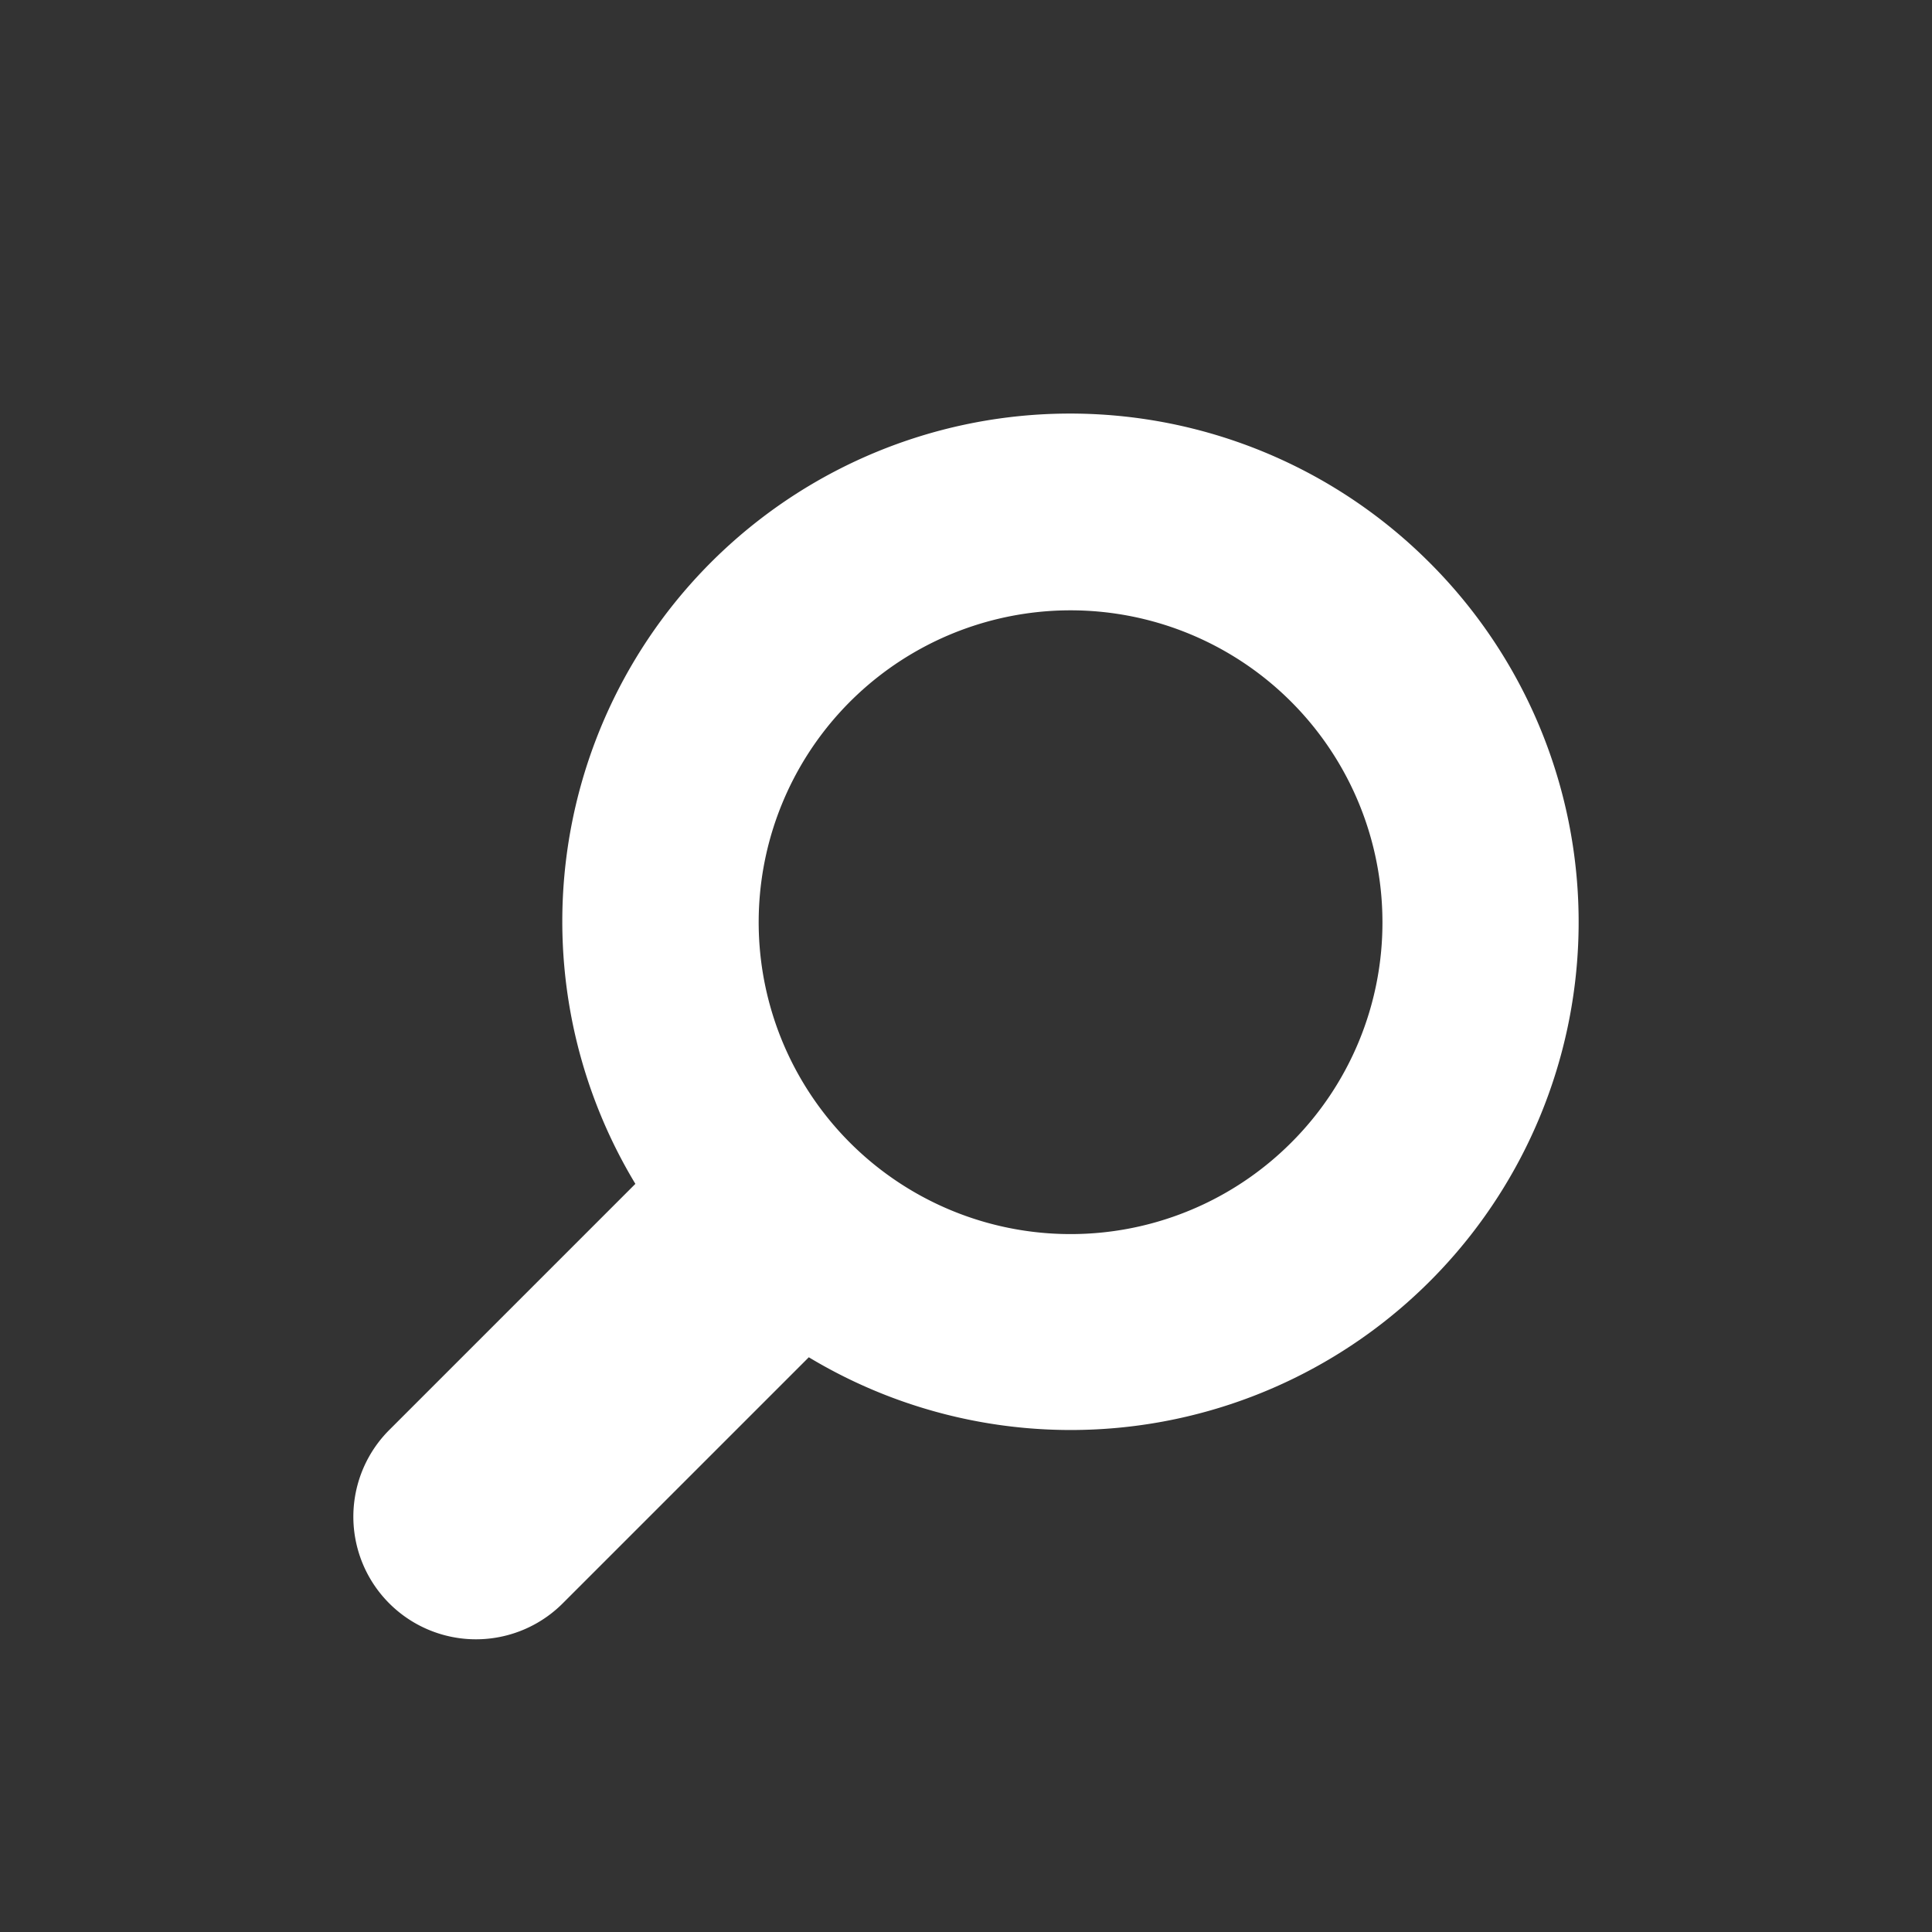<svg xmlns="http://www.w3.org/2000/svg" width="140" height="140" viewBox="0 0 140 140"><rect x="0" y="0" width="140" height="140" fill="#333333" stroke="none"/><g transform="translate(-199 -1587)"><g transform="translate(224.606 1617)"><path d="M78.011,10.781a36.8,36.8,0,0,0-57.566,45L2.612,73.614A8.885,8.885,0,0,0,15.177,86.182L33.012,68.347a36.806,36.806,0,0,0,45-57.566ZM67.955,52.807A22.6,22.6,0,1,1,74.58,36.818,22.511,22.511,0,0,1,67.955,52.807Z" transform="translate(-0.009 0.006)" fill="#fff"/></g><rect width="140" height="140" transform="translate(199 1587)" fill="none"/></g></svg>